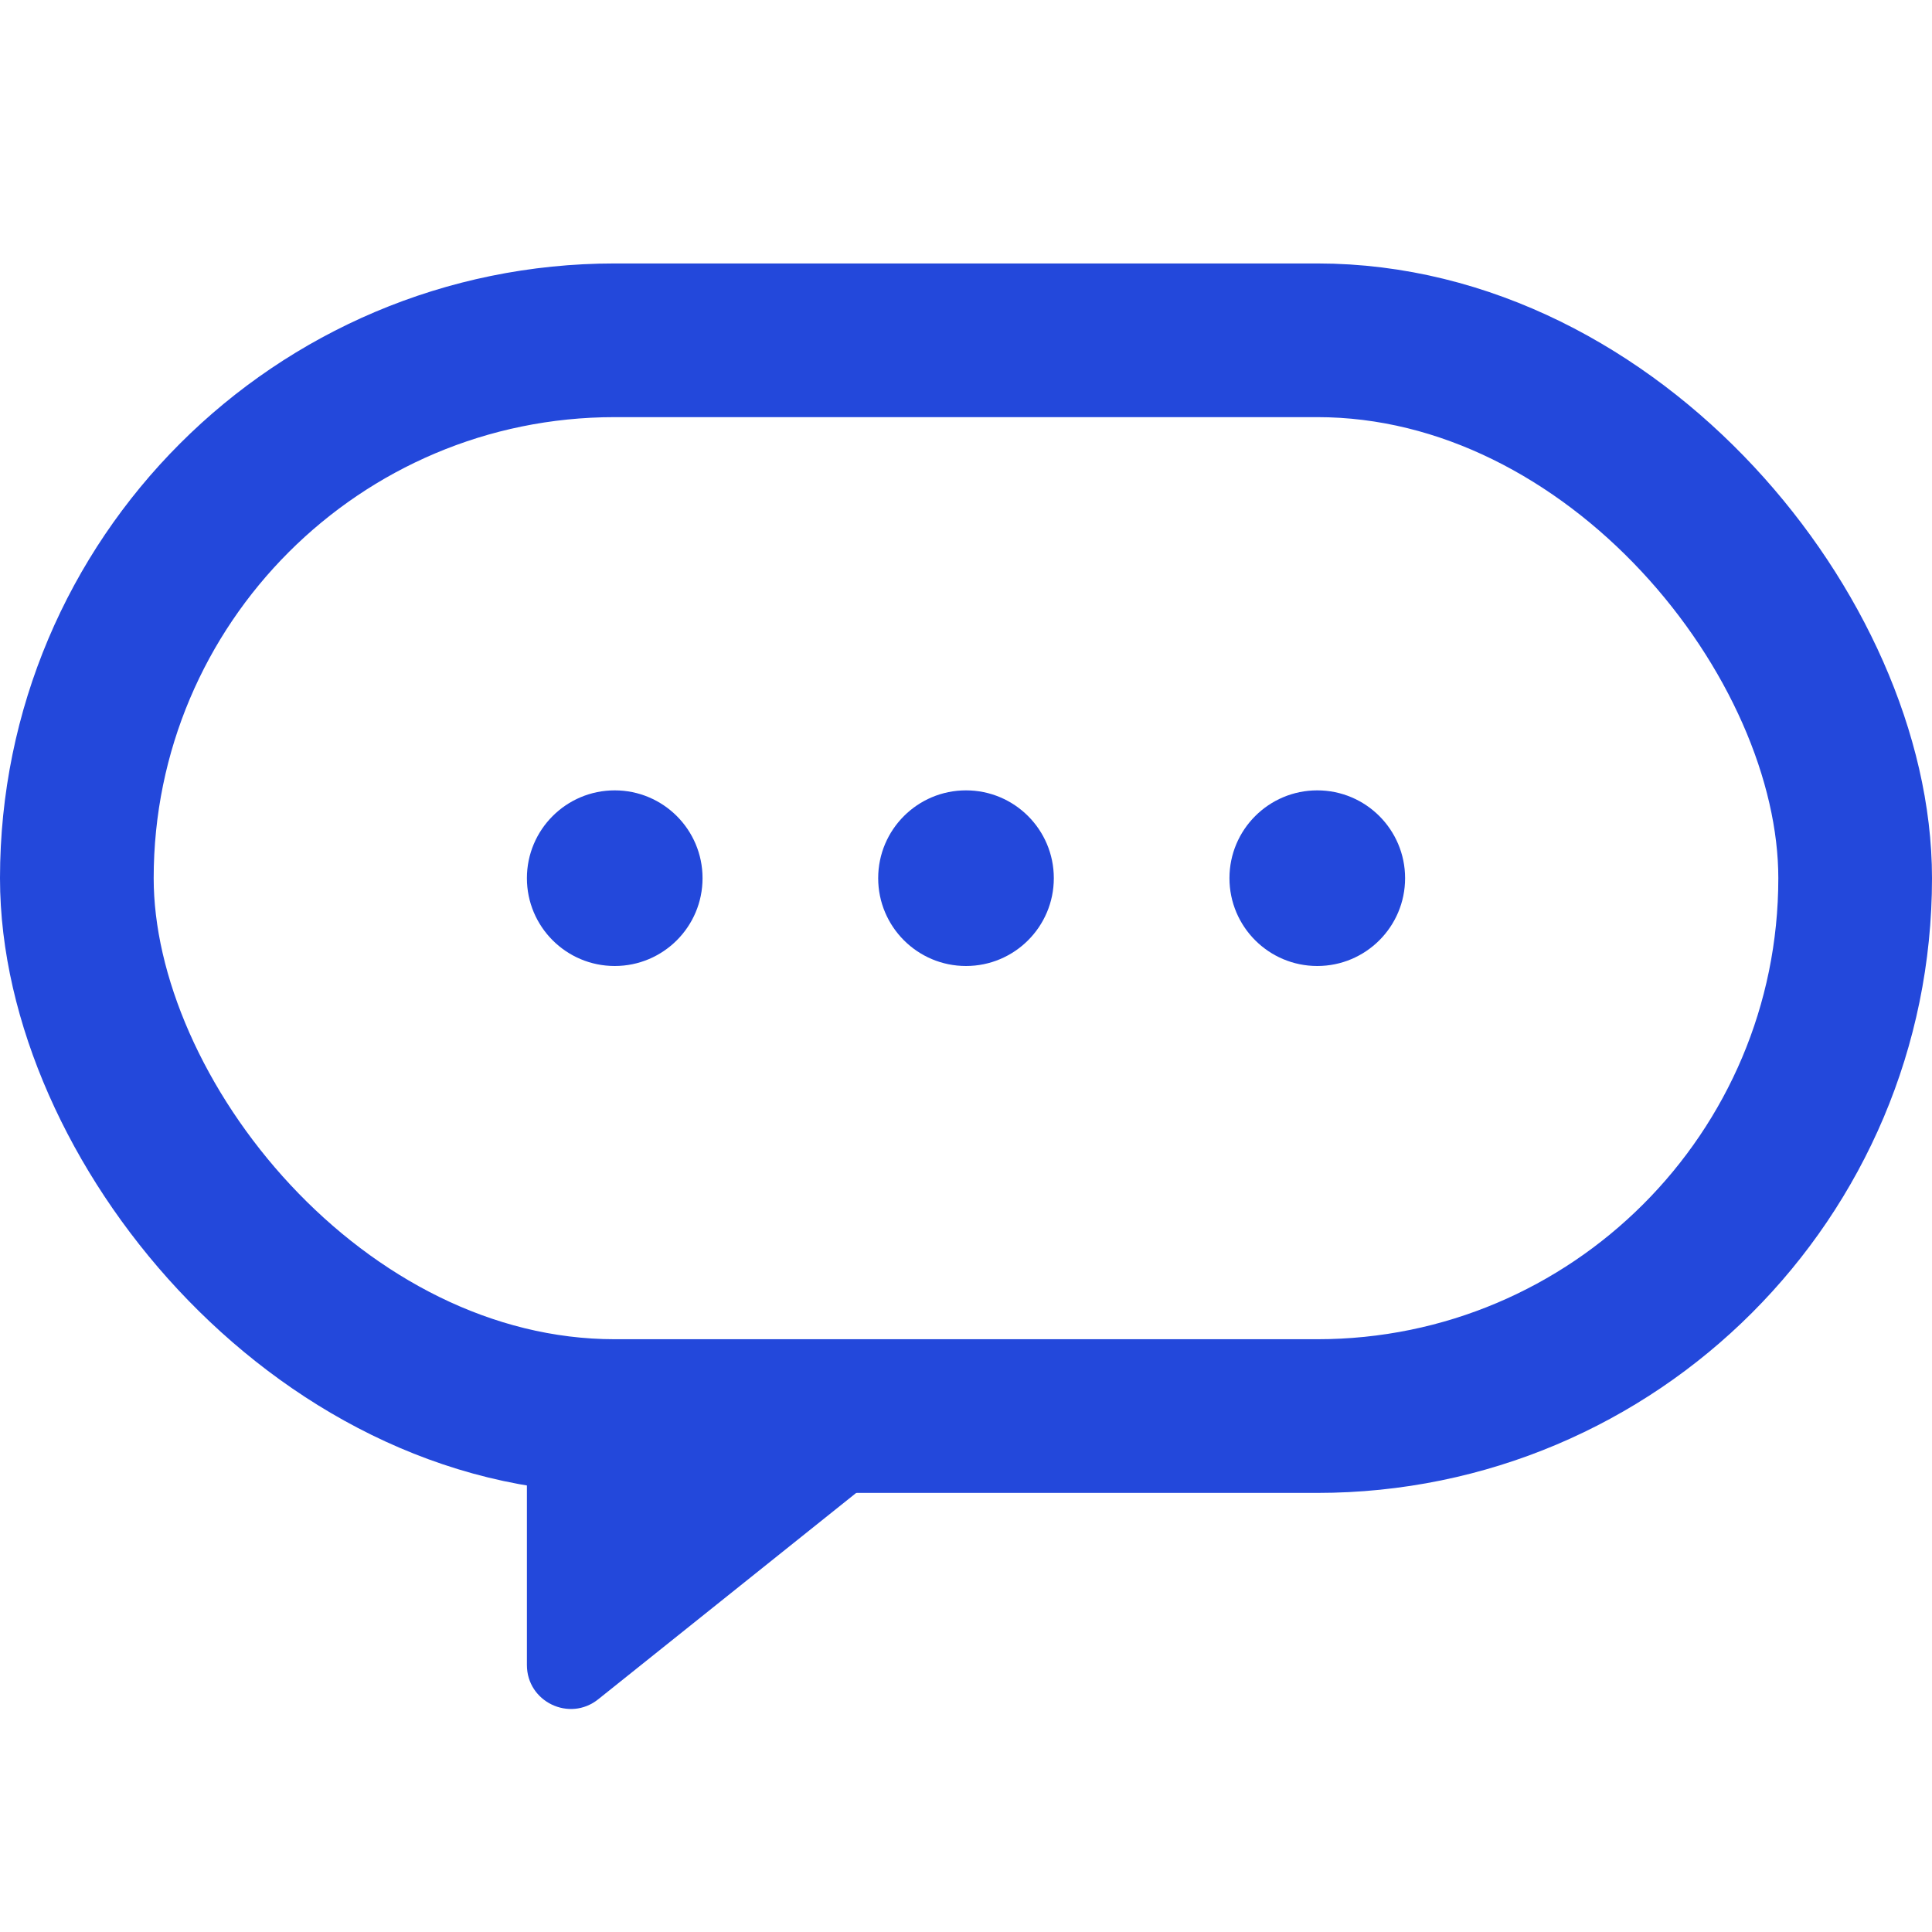 <svg width="22" height="22" viewBox="0 0 22 22" fill="none" xmlns="http://www.w3.org/2000/svg">
<rect x="0.875" y="3.875" width="20.25" height="12.25" rx="6.125" stroke="#2348DB" stroke-width="1.75"/>
<circle cx="7" cy="10" r="1" fill="#2348DB"/>
<circle cx="11" cy="10" r="1" fill="#2348DB"/>
<circle cx="15" cy="10" r="1" fill="#2348DB"/>
<path d="M6 18.96V16H11L6.812 19.35C6.485 19.612 6 19.379 6 18.96Z" fill="#2348DB"/>
</svg>
